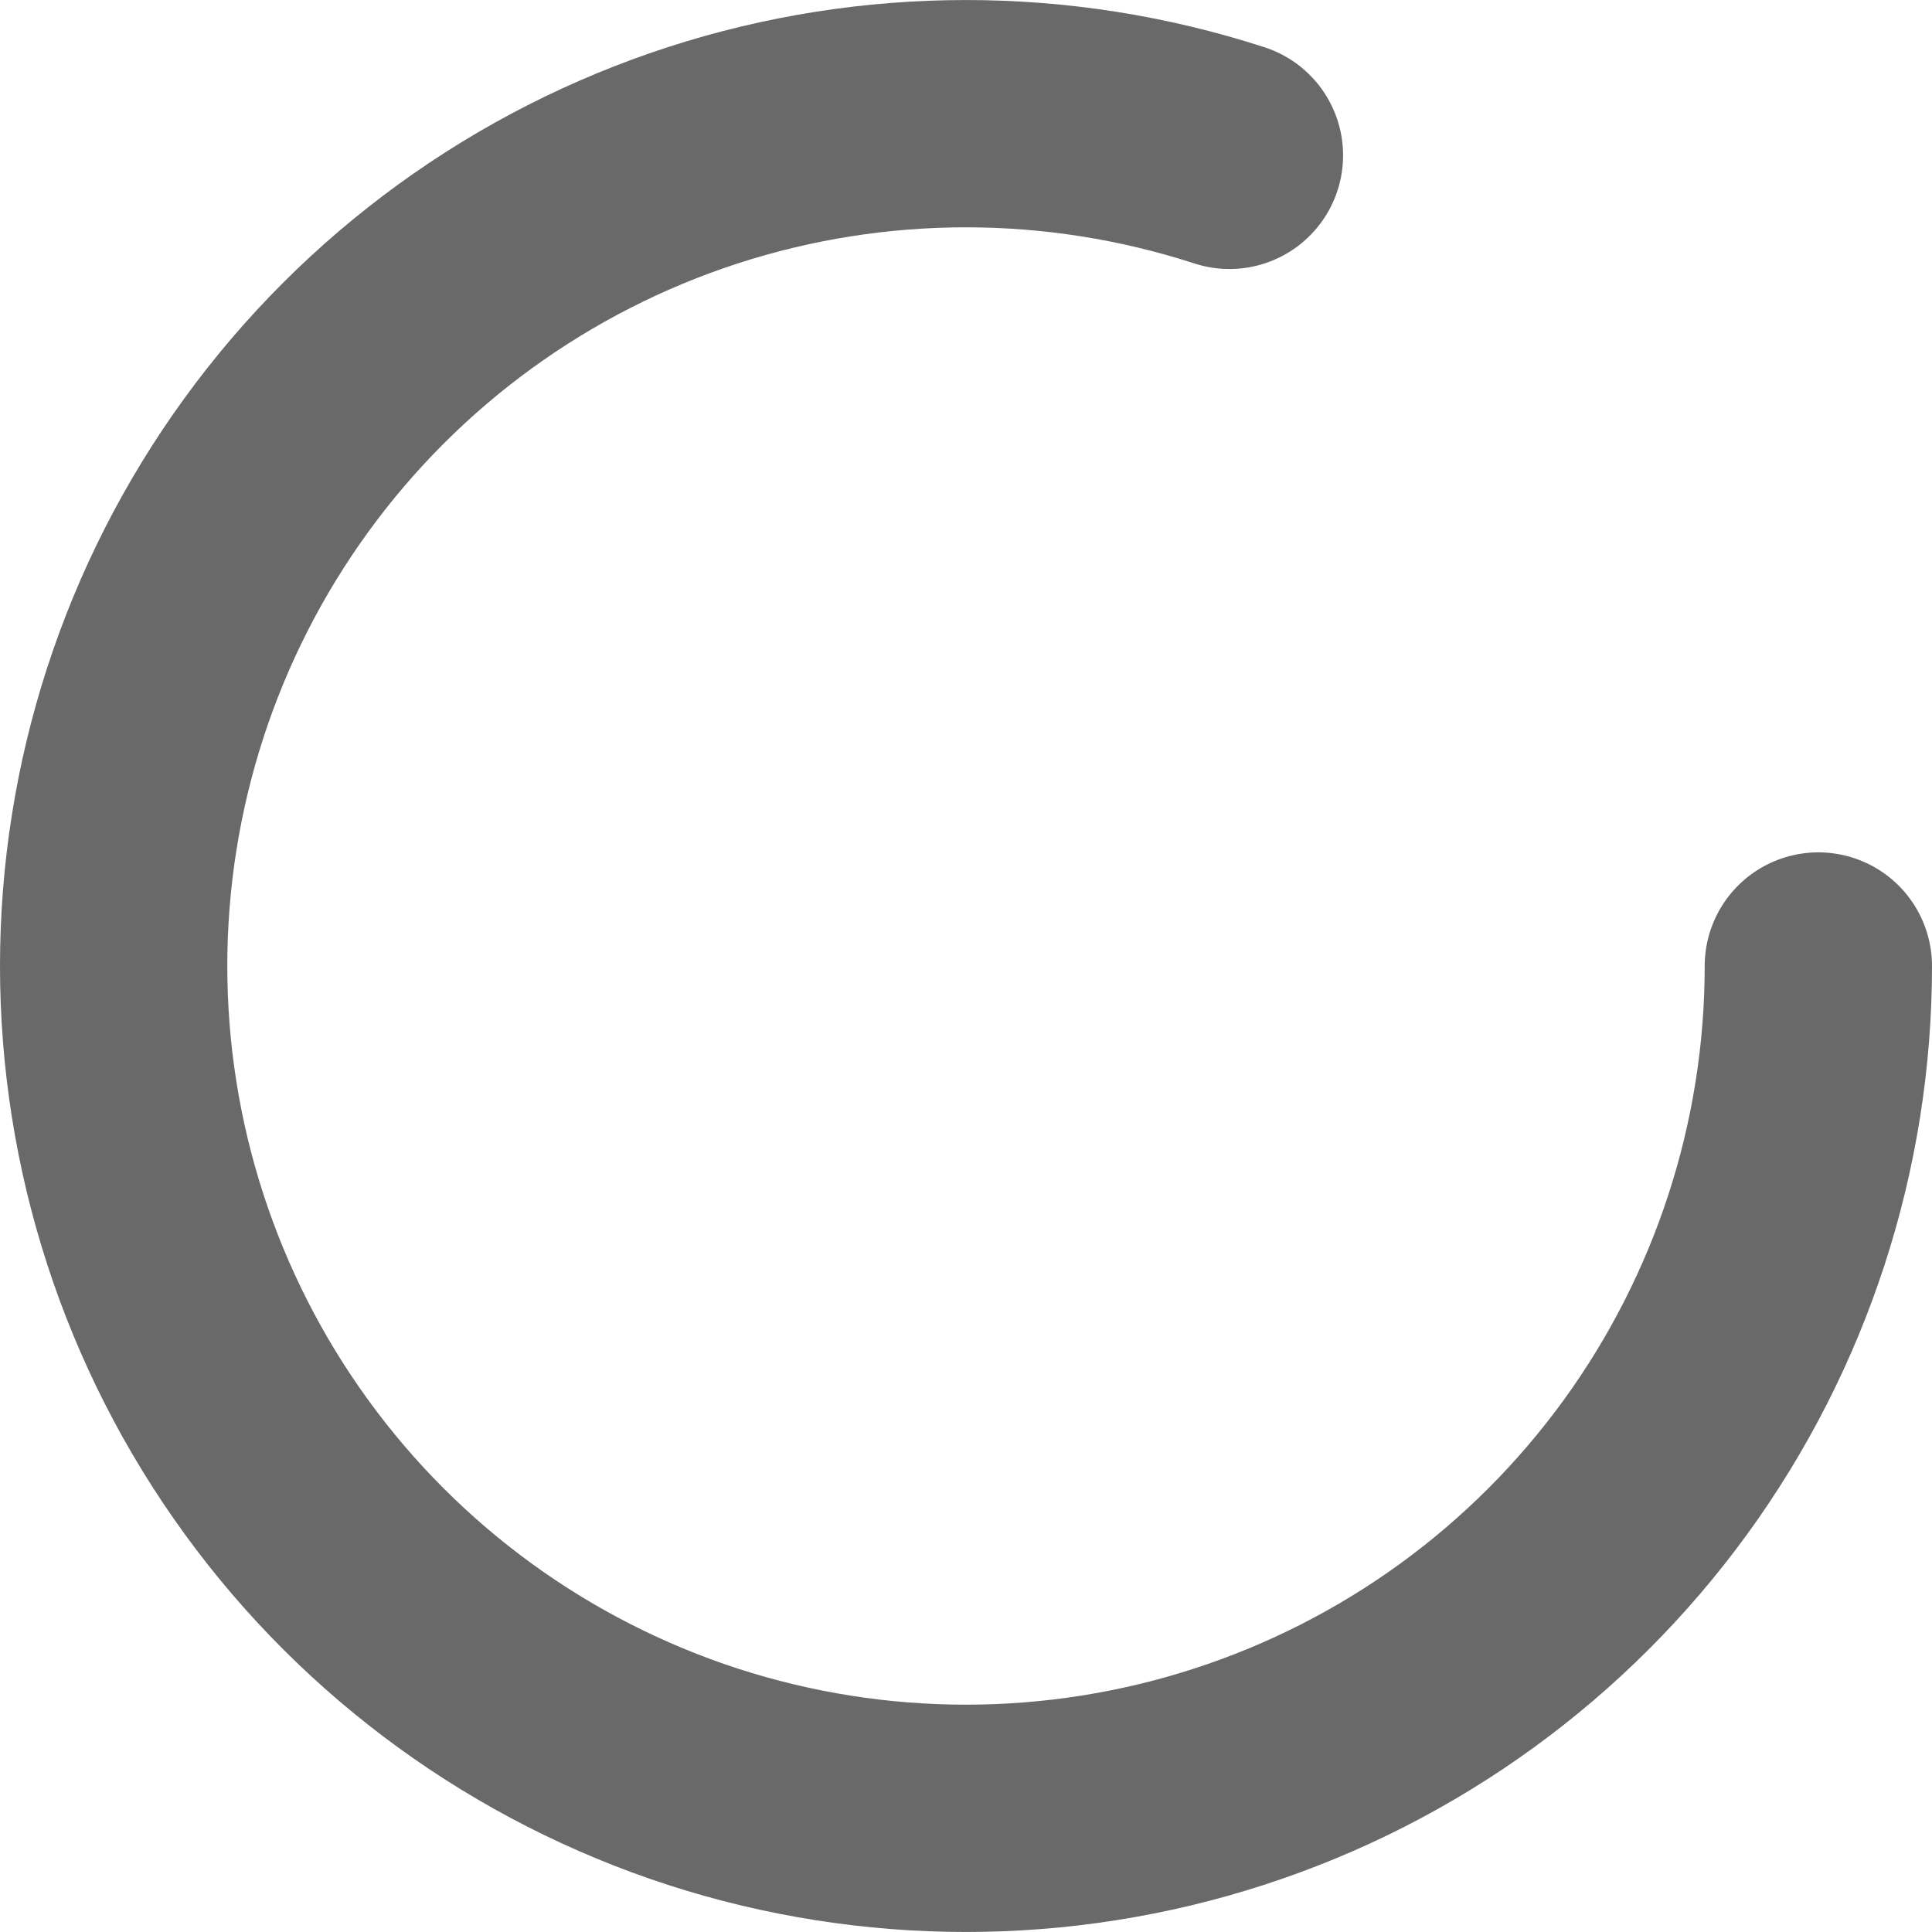 <svg width="17" height="17" viewBox="0 0 17 17" fill="none" xmlns="http://www.w3.org/2000/svg">
<path d="M16 8.5C16 10.084 15.498 11.627 14.567 12.909C13.636 14.19 12.324 15.144 10.817 15.633C9.311 16.122 7.689 16.122 6.182 15.633C4.676 15.143 3.363 14.19 2.432 12.908C1.501 11.627 1 10.084 1 8.5C1 6.916 1.501 5.373 2.432 4.092C3.363 2.81 4.676 1.857 6.182 1.367C7.689 0.878 9.311 0.878 10.818 1.367" stroke="#696969" stroke-width="2" stroke-linecap="round" stroke-linejoin="round"/>
</svg>
